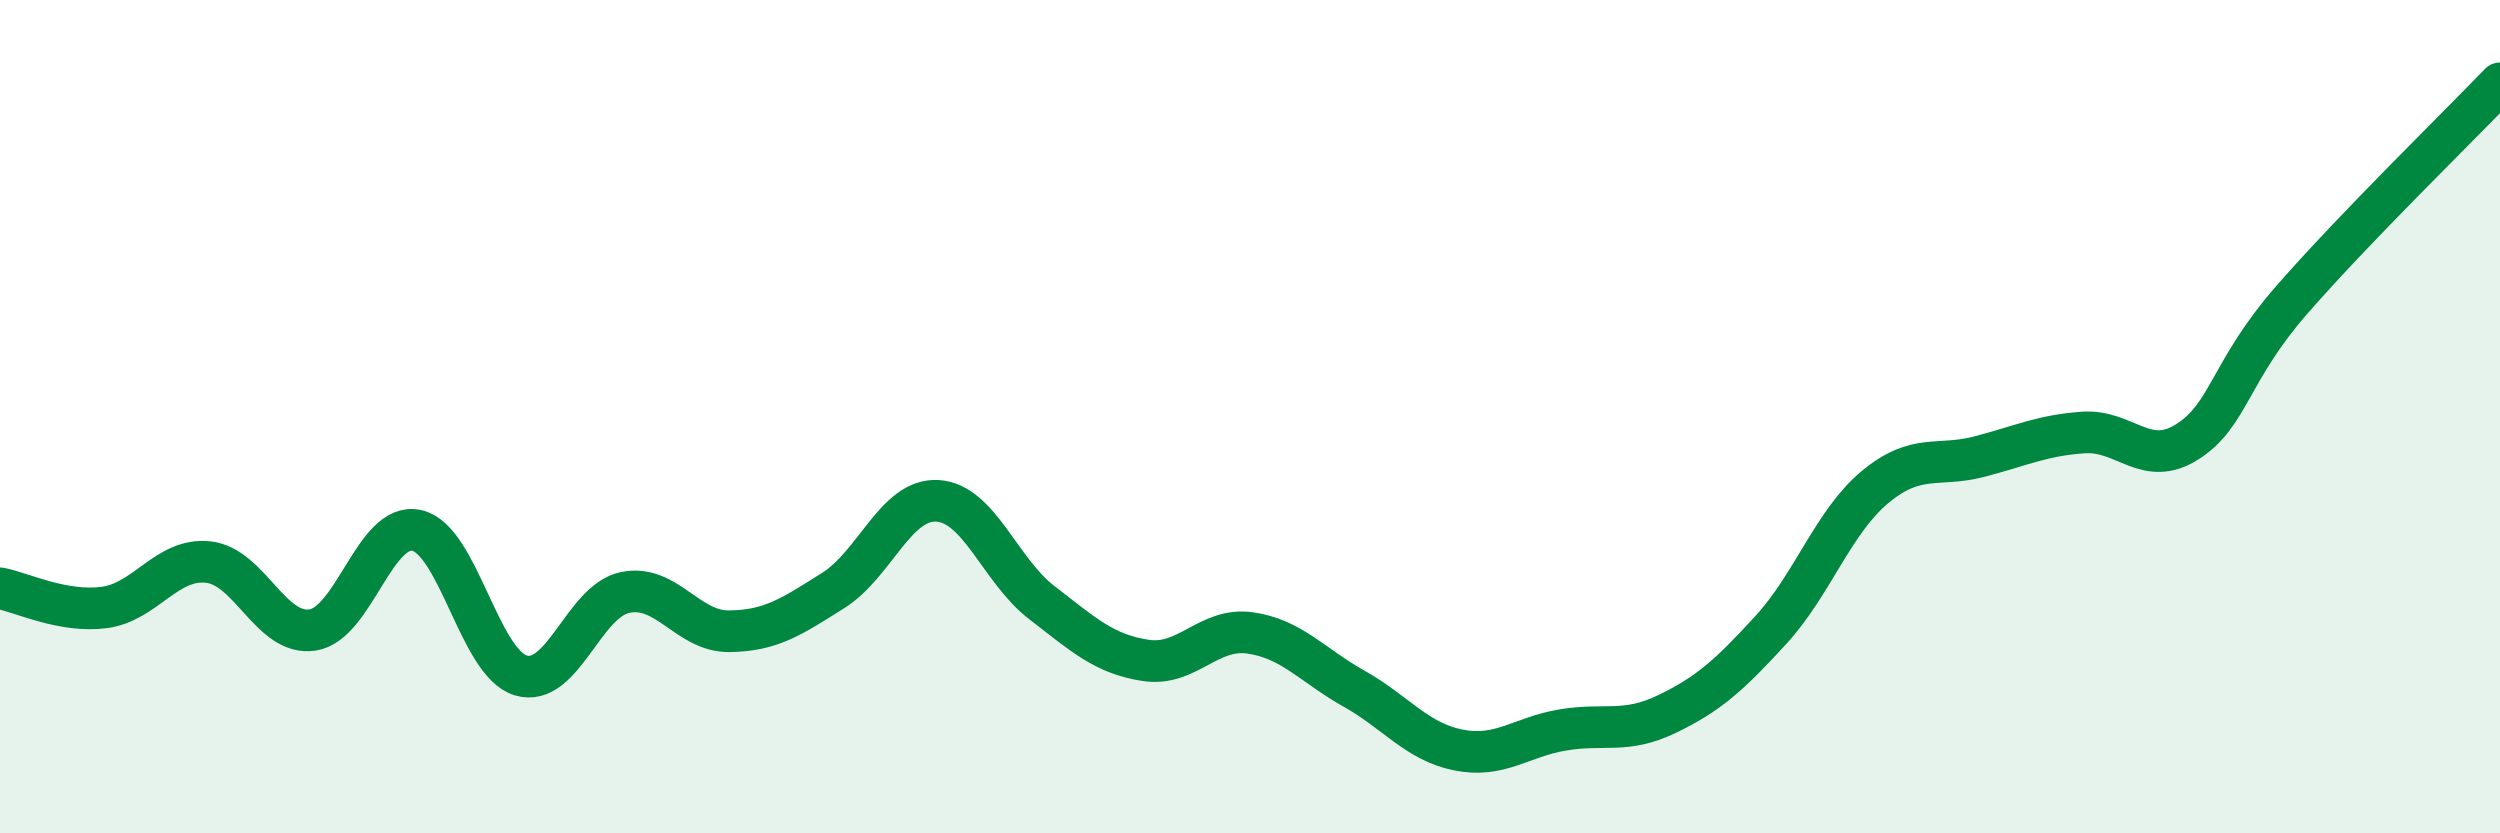 
    <svg width="60" height="20" viewBox="0 0 60 20" xmlns="http://www.w3.org/2000/svg">
      <path
        d="M 0,14.12 C 0.5,14.21 1.5,14.71 2.5,14.58 C 3.5,14.45 4,13.38 5,13.49 C 6,13.6 6.5,15.27 7.5,15.12 C 8.5,14.97 9,12.51 10,12.73 C 11,12.95 11.5,15.91 12.5,16.21 C 13.5,16.51 14,14.43 15,14.22 C 16,14.01 16.5,15.16 17.5,15.15 C 18.5,15.14 19,14.8 20,14.17 C 21,13.54 21.5,11.96 22.5,12.02 C 23.5,12.08 24,13.69 25,14.46 C 26,15.23 26.5,15.7 27.5,15.85 C 28.5,16 29,15.05 30,15.19 C 31,15.33 31.5,15.97 32.5,16.53 C 33.5,17.09 34,17.8 35,18 C 36,18.2 36.5,17.69 37.5,17.52 C 38.5,17.35 39,17.62 40,17.14 C 41,16.66 41.5,16.21 42.5,15.12 C 43.5,14.03 44,12.52 45,11.69 C 46,10.86 46.5,11.22 47.5,10.96 C 48.5,10.7 49,10.45 50,10.38 C 51,10.31 51.5,11.24 52.5,10.6 C 53.5,9.96 53.5,8.92 55,7.2 C 56.5,5.48 59,3.04 60,2L60 20L0 20Z"
        fill="#008740"
        opacity="0.1"
        stroke-linecap="round"
        stroke-linejoin="round"
      />
      <path
        d="M 0,14.12 C 0.5,14.21 1.5,14.71 2.5,14.58 C 3.5,14.45 4,13.38 5,13.49 C 6,13.6 6.5,15.27 7.5,15.12 C 8.5,14.97 9,12.51 10,12.73 C 11,12.95 11.5,15.91 12.5,16.21 C 13.5,16.51 14,14.43 15,14.22 C 16,14.01 16.5,15.16 17.5,15.15 C 18.5,15.14 19,14.8 20,14.17 C 21,13.54 21.5,11.96 22.5,12.02 C 23.5,12.08 24,13.69 25,14.46 C 26,15.23 26.5,15.7 27.5,15.85 C 28.5,16 29,15.05 30,15.19 C 31,15.33 31.5,15.97 32.5,16.53 C 33.5,17.09 34,17.8 35,18 C 36,18.2 36.5,17.69 37.5,17.52 C 38.5,17.35 39,17.62 40,17.14 C 41,16.66 41.5,16.21 42.5,15.12 C 43.5,14.03 44,12.52 45,11.69 C 46,10.86 46.5,11.22 47.5,10.96 C 48.5,10.7 49,10.45 50,10.38 C 51,10.31 51.5,11.24 52.5,10.6 C 53.5,9.96 53.5,8.92 55,7.2 C 56.5,5.48 59,3.04 60,2"
        stroke="#008740"
        stroke-width="1"
        fill="none"
        stroke-linecap="round"
        stroke-linejoin="round"
      />
    </svg>
  
